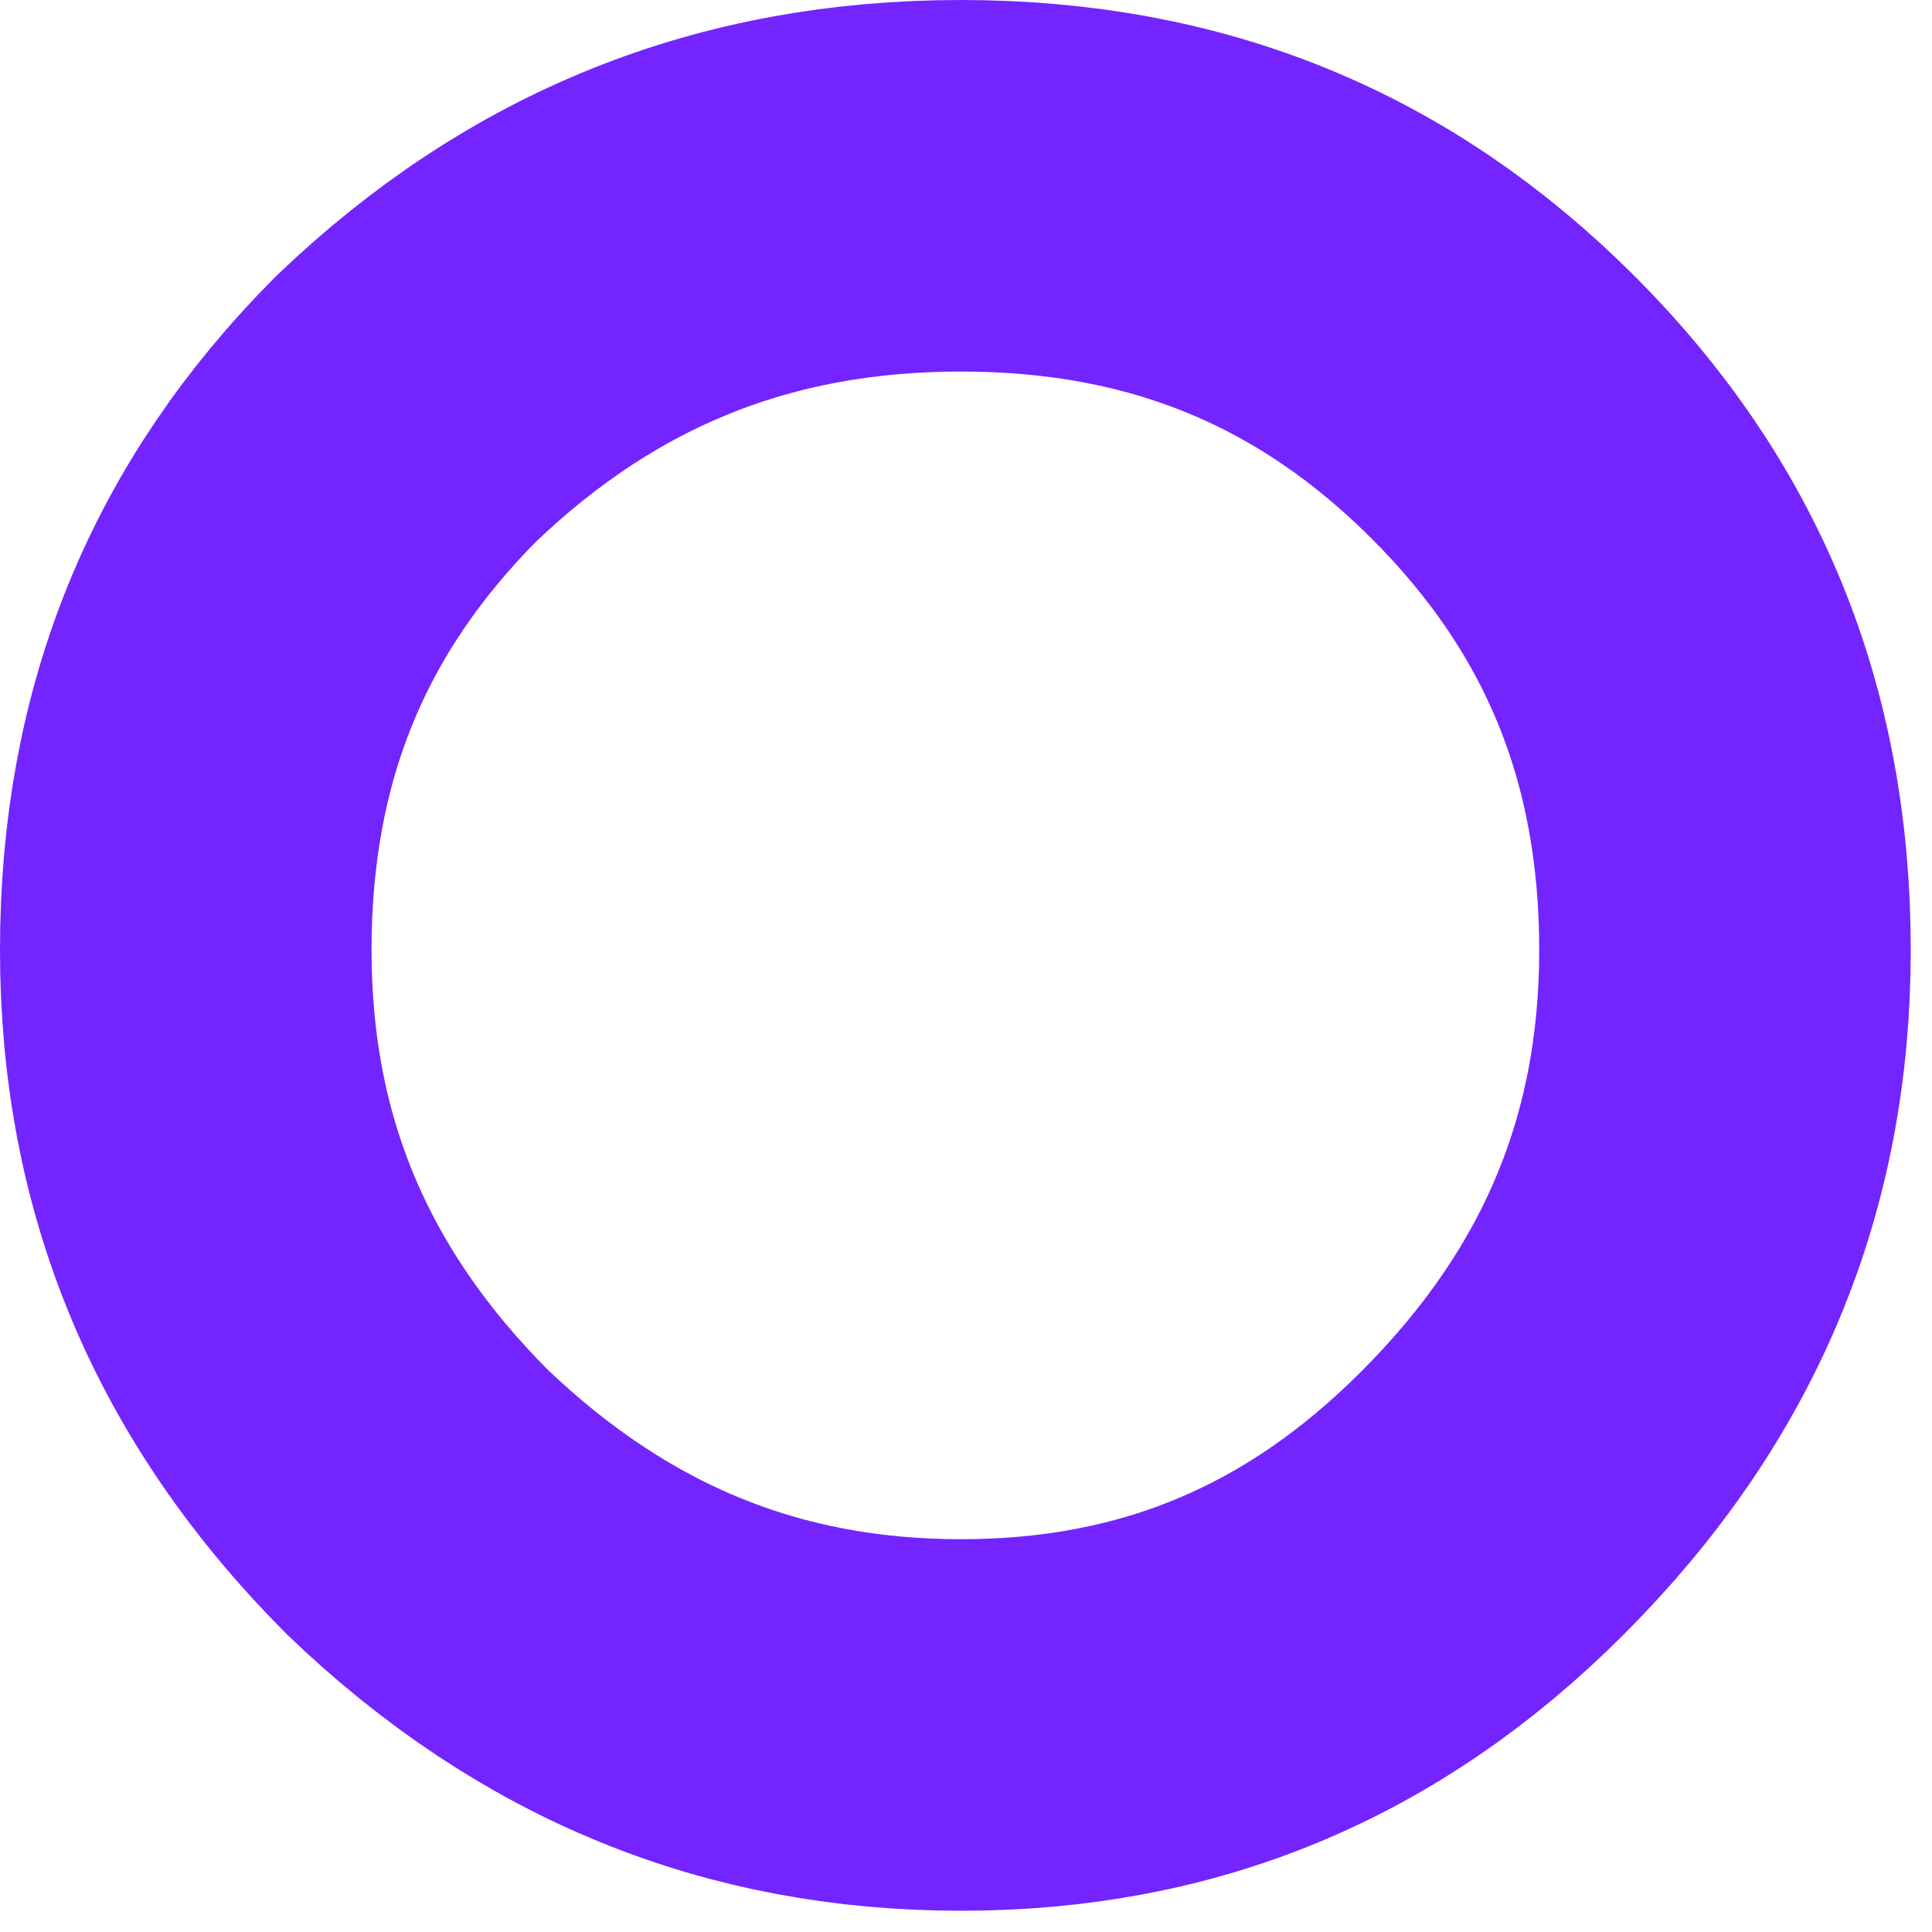 <?xml version="1.0" encoding="UTF-8"?> <svg xmlns="http://www.w3.org/2000/svg" width="52" height="52" viewBox="0 0 52 52" fill="none"> <path d="M40.163 40.461C36.136 44.489 31.458 46.428 25.863 46.428C20.277 46.428 15.474 44.492 11.23 40.426C7.016 36.197 5 31.327 5 25.566C5 19.747 6.958 14.993 10.933 11.002C15.148 6.965 20.039 5 25.863 5C31.698 5 36.463 6.97 40.461 10.968C44.458 14.966 46.428 19.73 46.428 25.566C46.428 31.343 44.401 36.224 40.163 40.461Z" stroke="#7424FF" stroke-width="10"></path> </svg> 